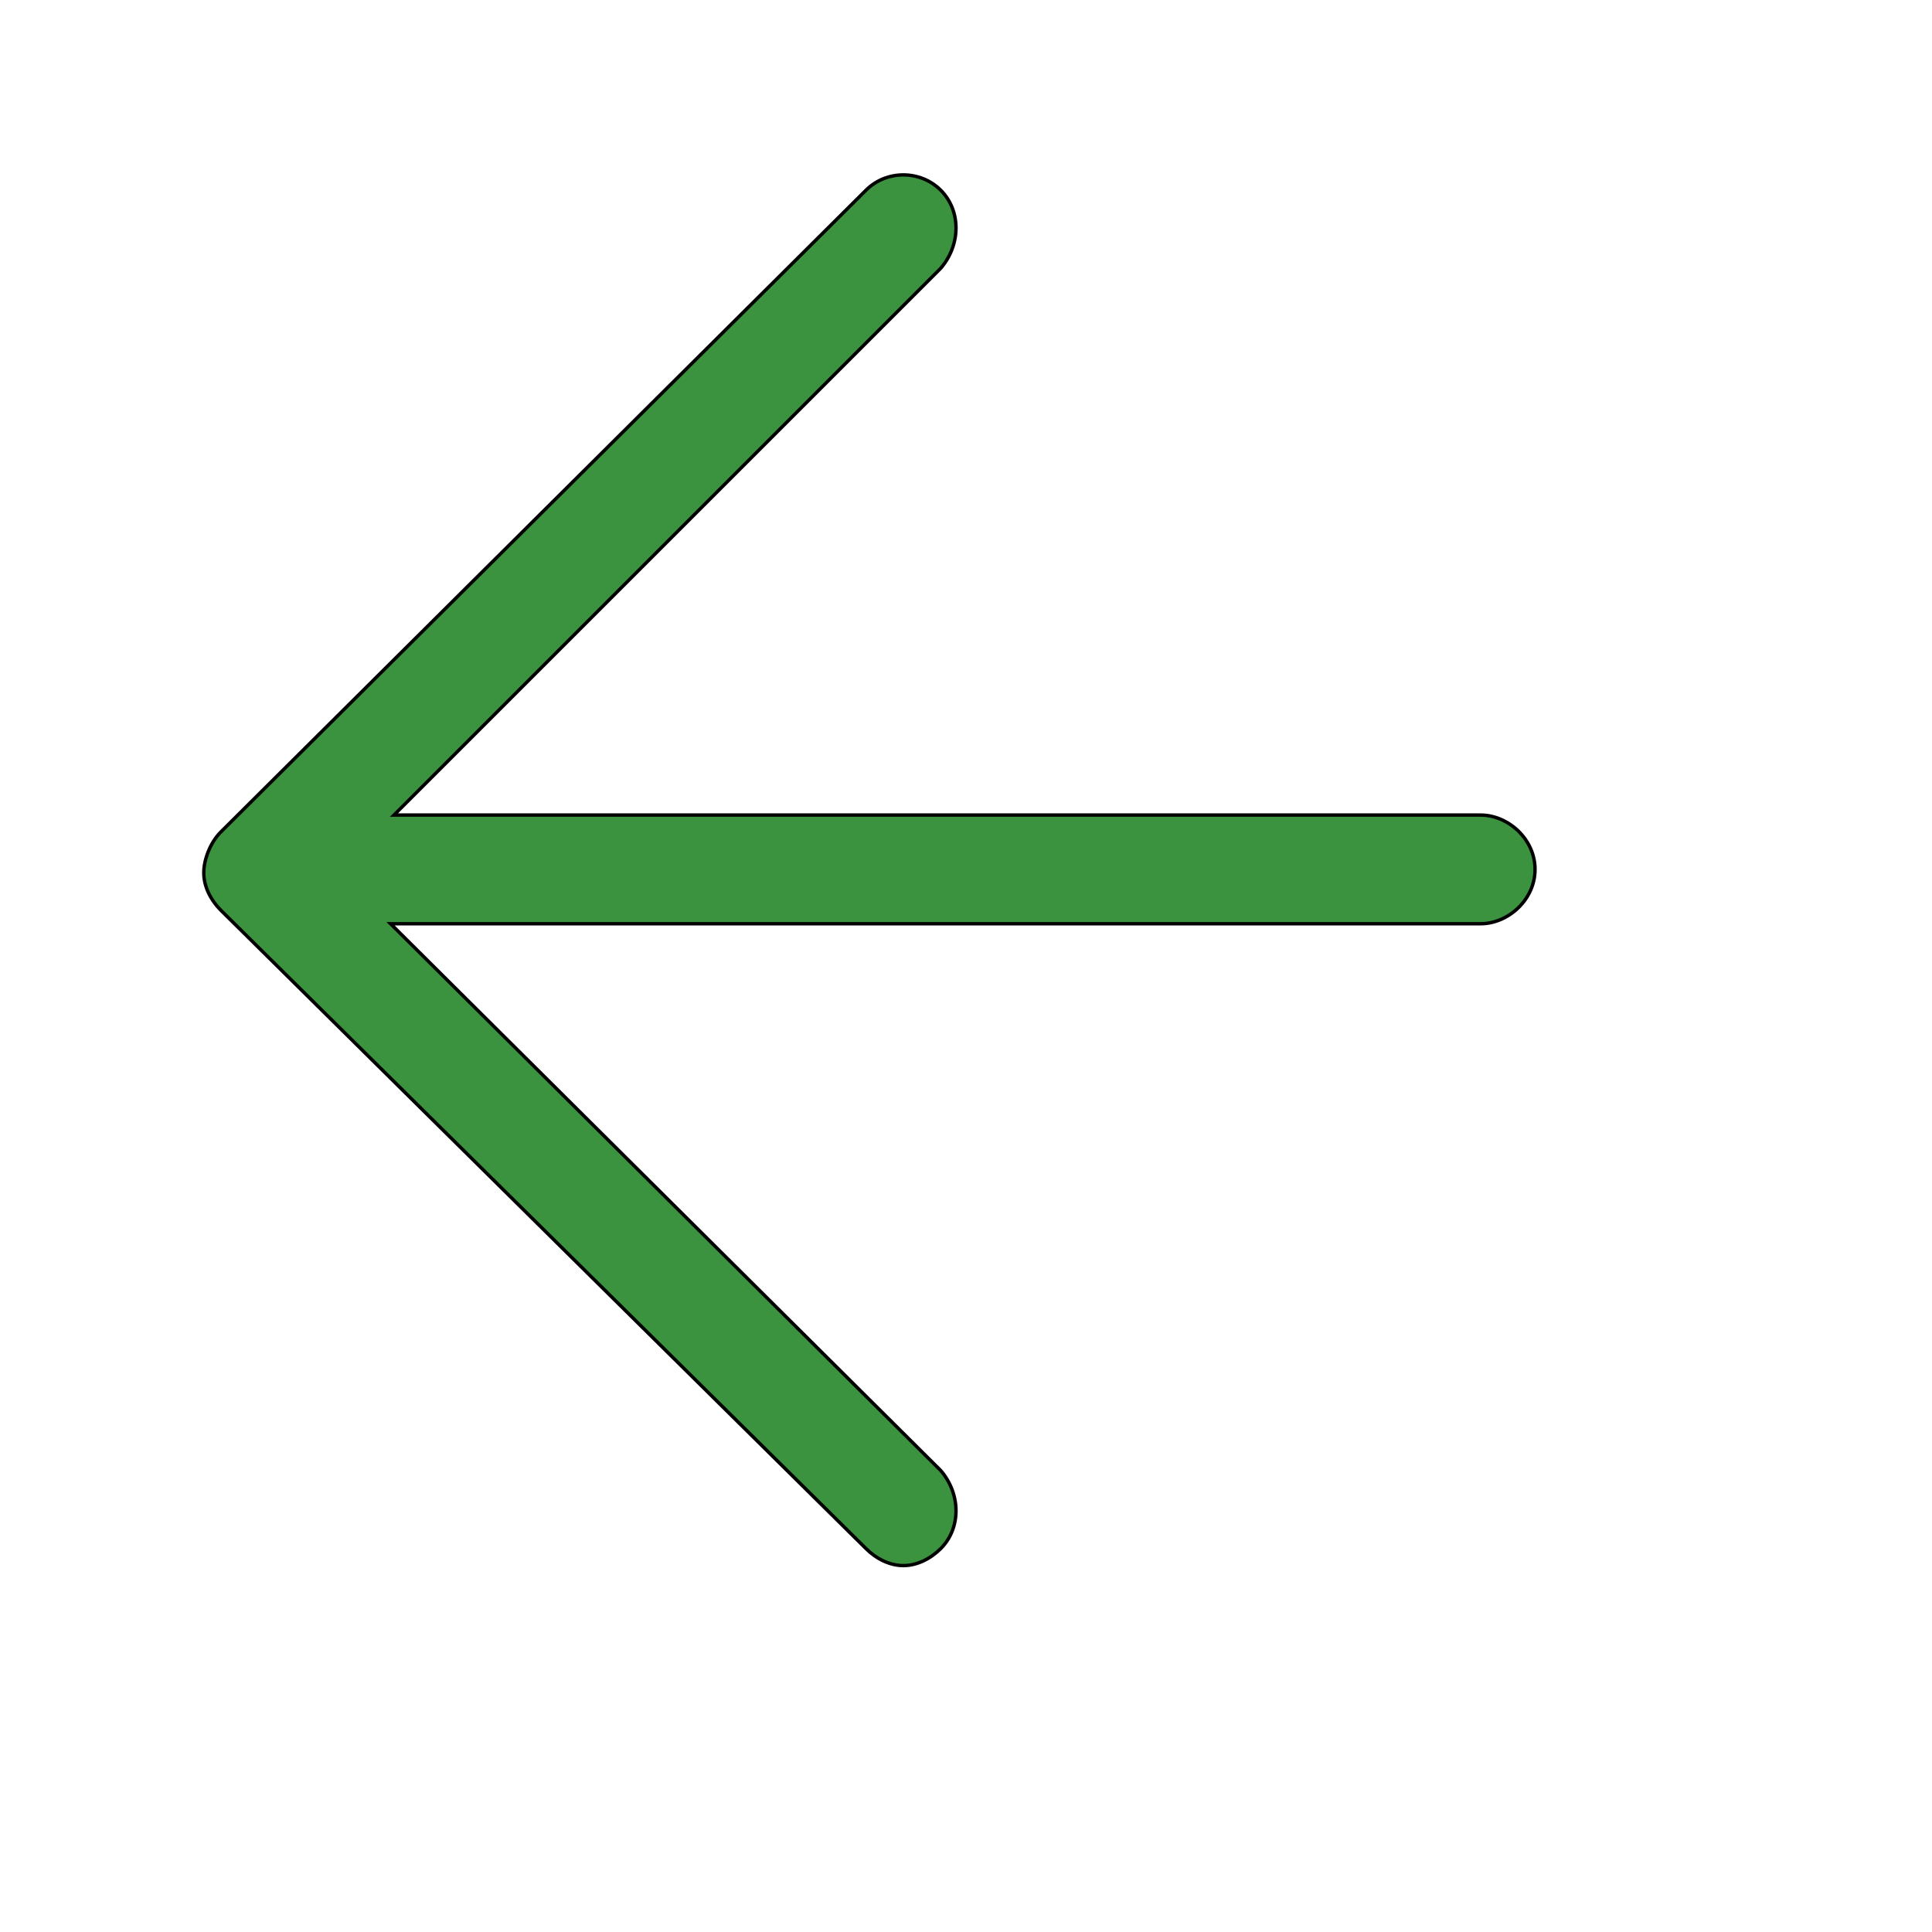 <svg id="th_wav_arrow-left" width="100%" height="100%" xmlns="http://www.w3.org/2000/svg" version="1.1" xmlns:xlink="http://www.w3.org/1999/xlink" xmlns:svgjs="http://svgjs.com/svgjs" preserveAspectRatio="xMidYMin slice" data-uid="wav_arrow-left" data-keyword="wav_arrow-left" viewBox="0 0 512 512" transform="matrix(0.9,0,0,0.9,0,0)" data-colors="[&quot;#bdcf46&quot;,&quot;#3b933f&quot;]"><defs id="SvgjsDefs14070" fill="#bdcf46"></defs><path id="th_wav_arrow-left_0" d="M436 240L116 240L277 79C283 72 283 62 277 56C271 50 261 50 255 56L65 245C62 248 60 253 60 257C60 261 62 265 65 268L255 456C258 459 262 461 266 461C270 461 274 459 277 456C283 450 283 440 277 433L115 272L436 272C444 272 452 265 452 256C452 247 444 240 436 240Z " fill-rule="evenodd" fill="#3b933f" stroke-width="1" stroke="#000000"></path></svg>